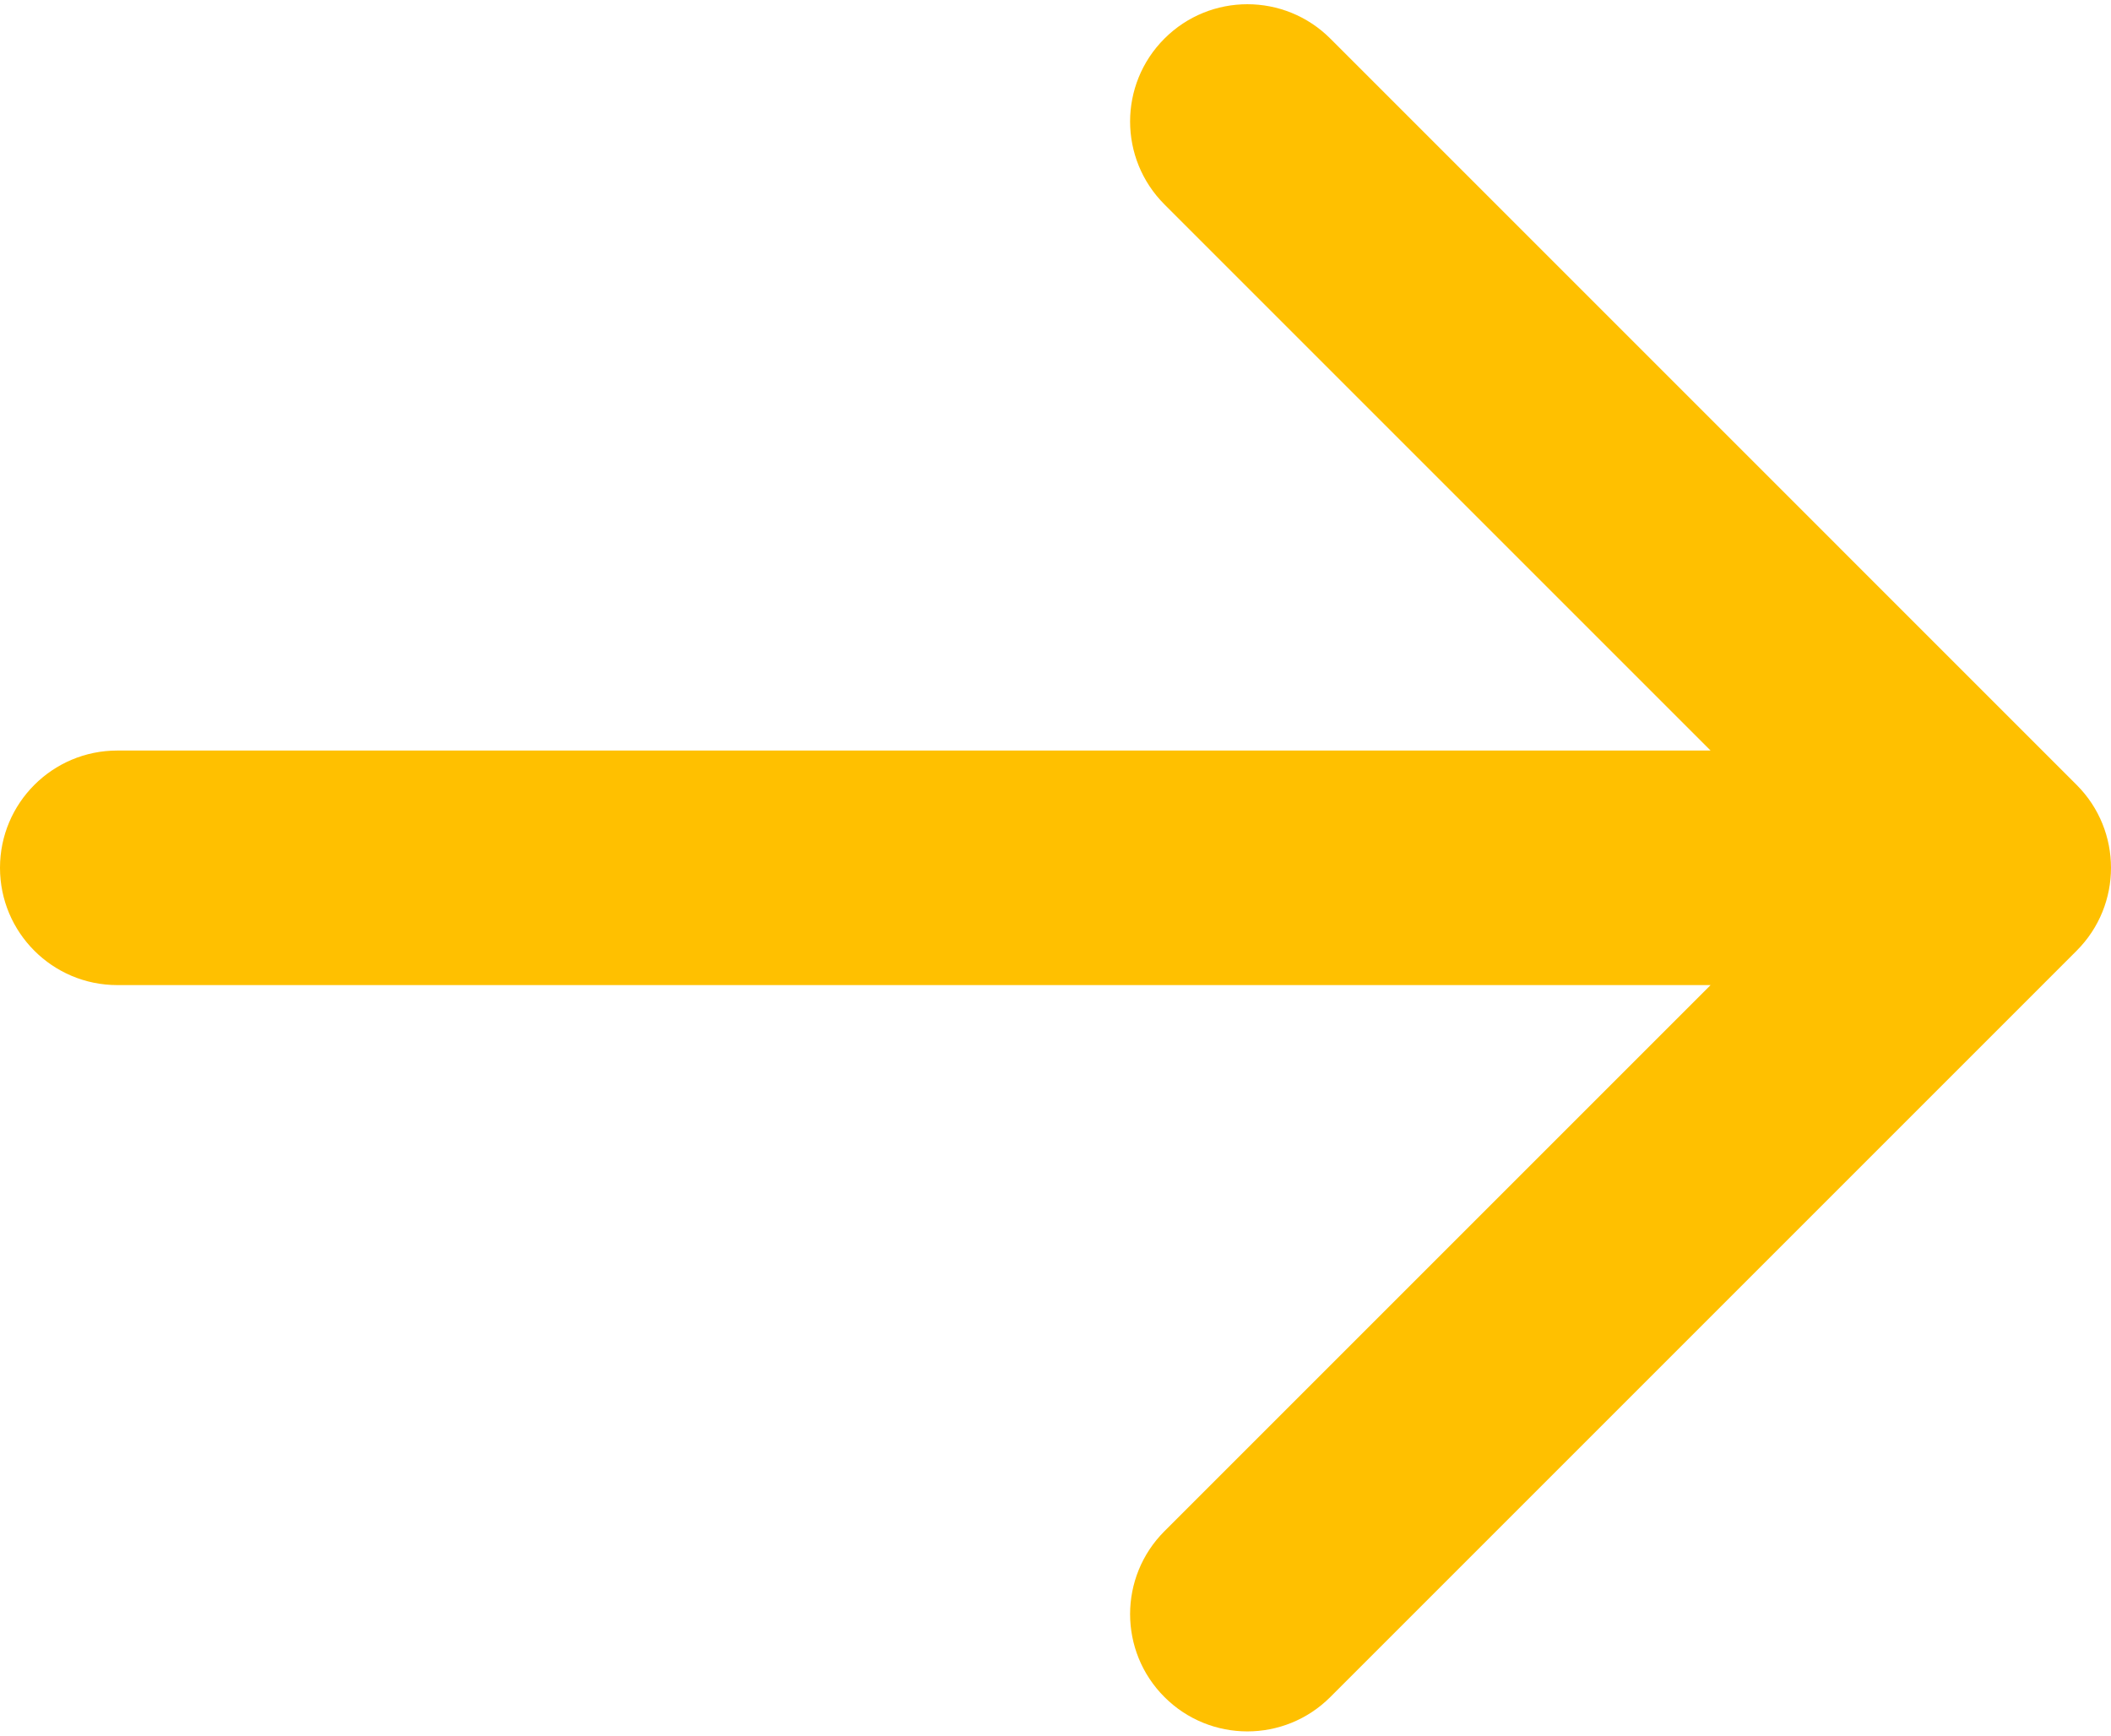 <?xml version="1.0" encoding="UTF-8"?> <svg xmlns="http://www.w3.org/2000/svg" width="90" height="74" viewBox="0 0 90 74" fill="none"><path d="M5 32C2.239 32 0 34.239 0 37C0 39.761 2.239 42 5 42V32ZM88.535 40.535C90.488 38.583 90.488 35.417 88.535 33.465L56.716 1.645C54.763 -0.308 51.597 -0.308 49.645 1.645C47.692 3.597 47.692 6.763 49.645 8.716L77.929 37L49.645 65.284C47.692 67.237 47.692 70.403 49.645 72.355C51.597 74.308 54.763 74.308 56.716 72.355L88.535 40.535ZM5 42H85V32H5V42Z" fill="#FFC000"></path></svg> 